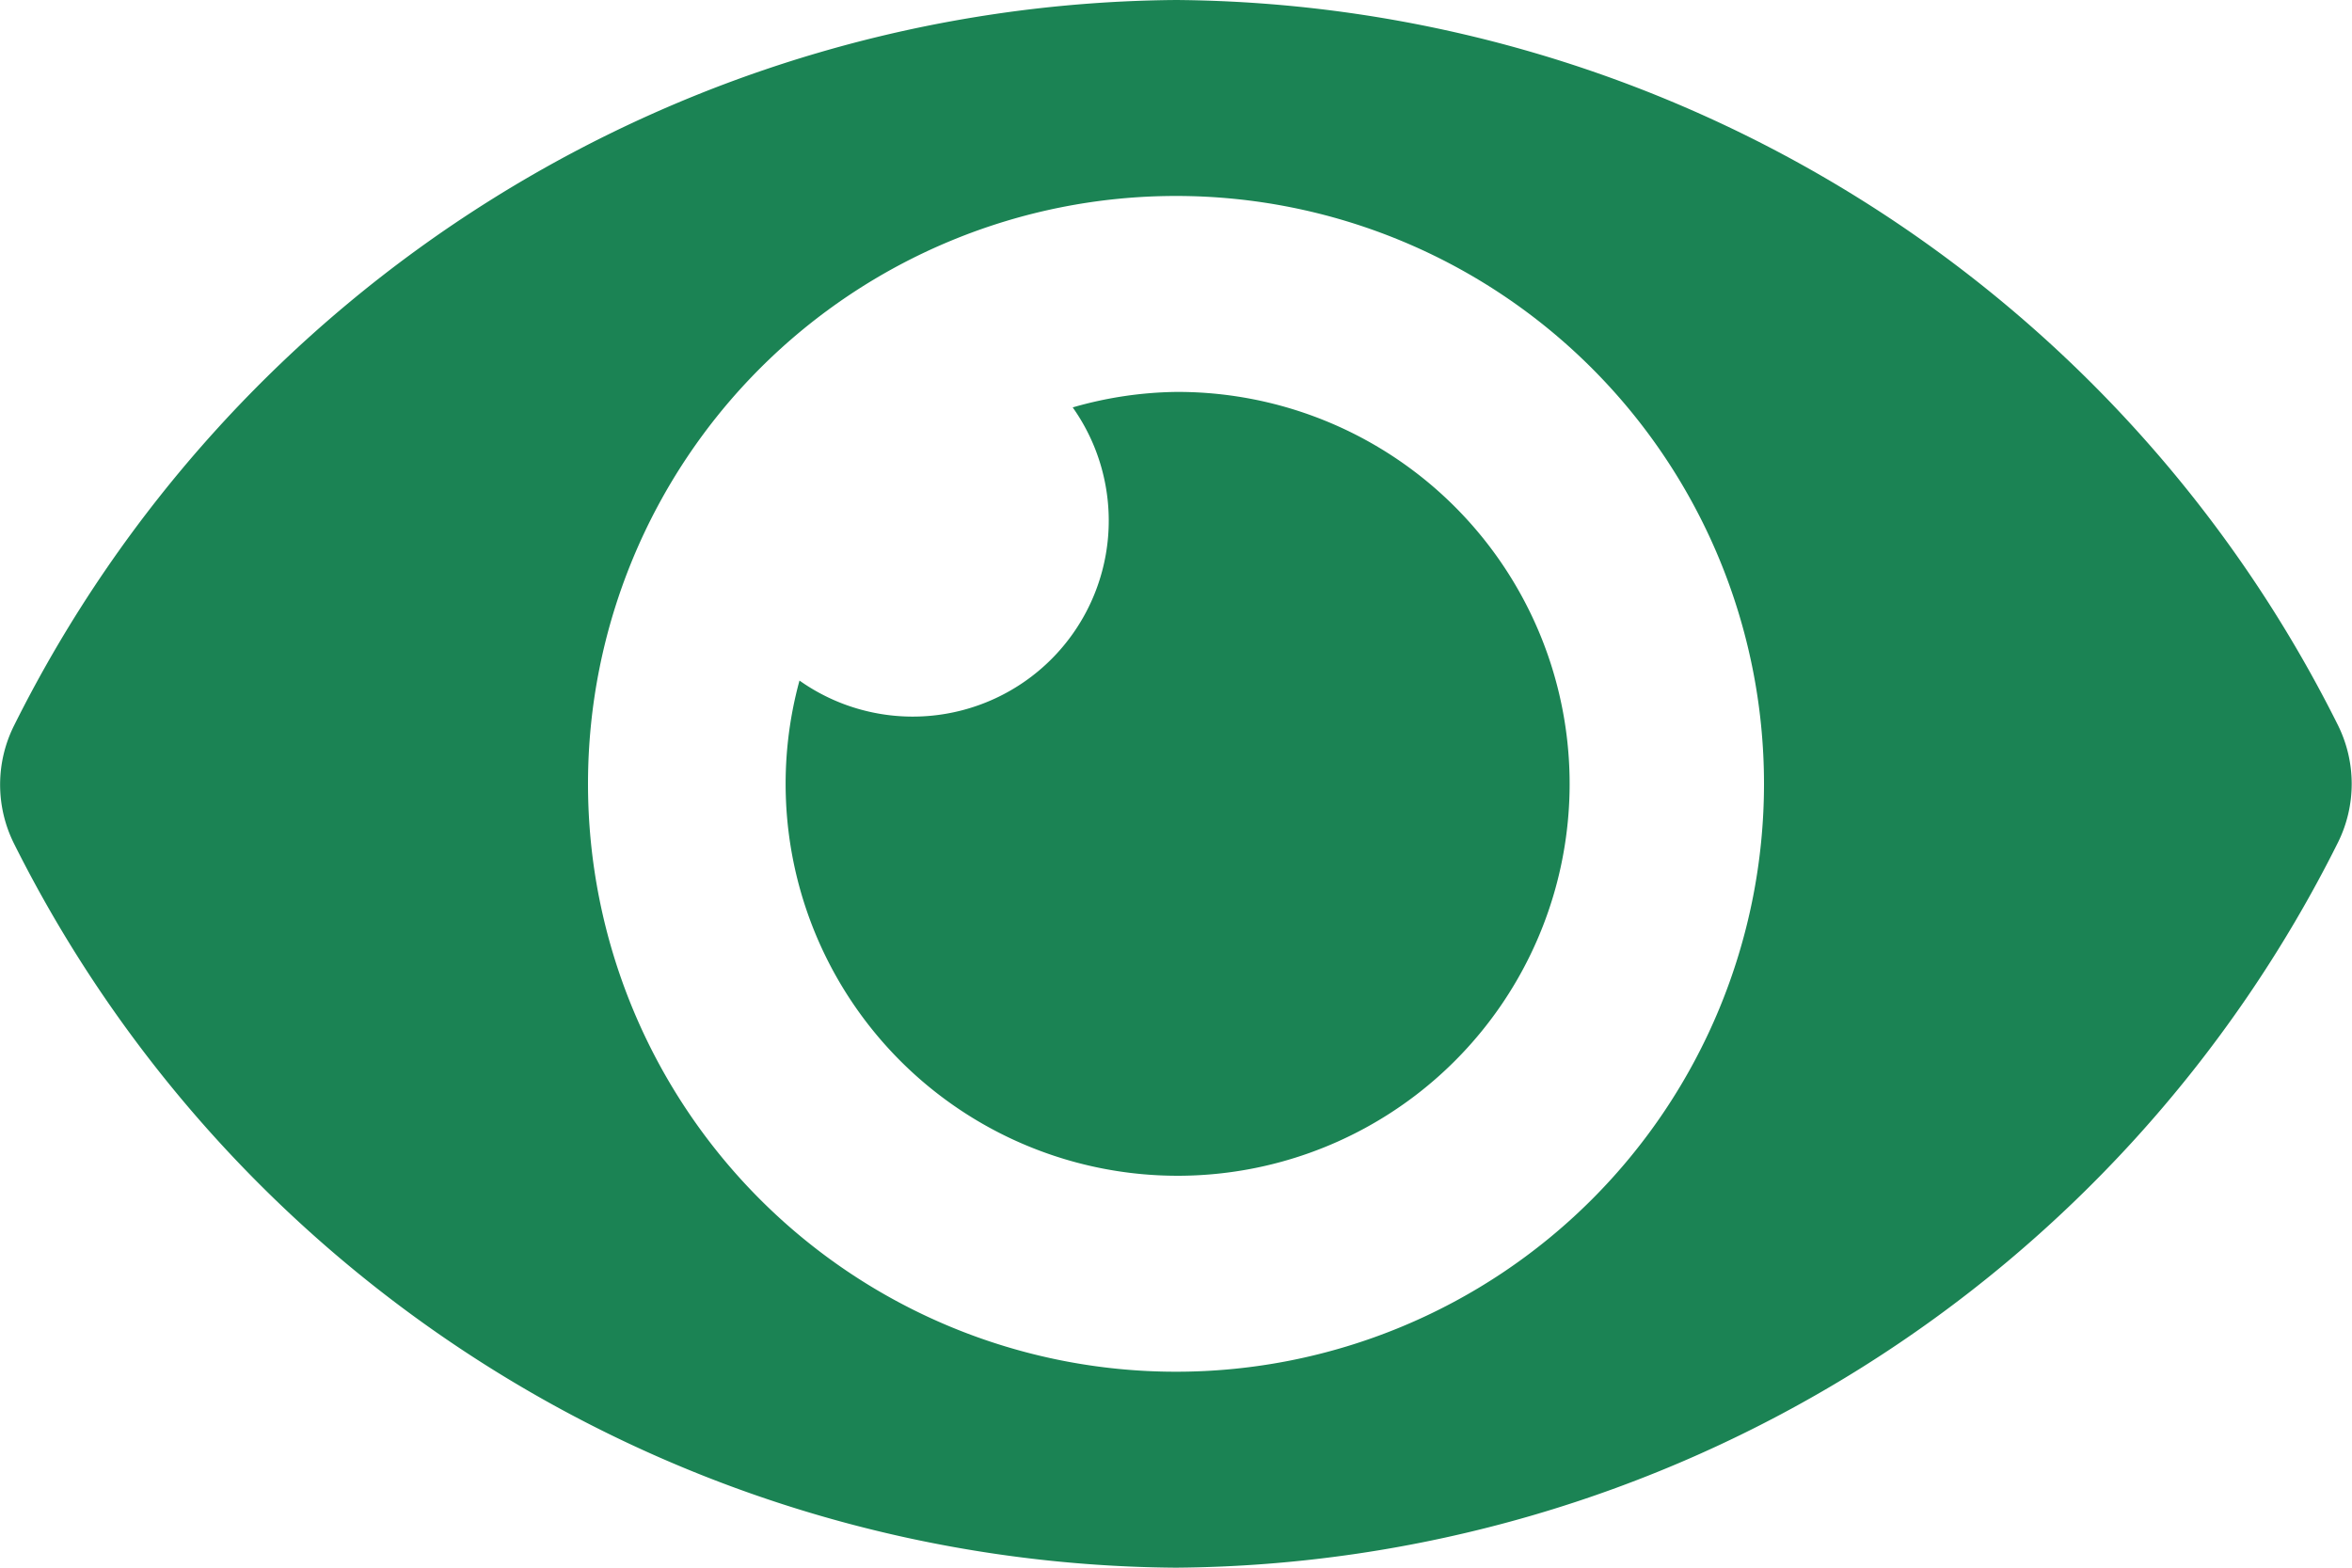 <svg xmlns="http://www.w3.org/2000/svg" width="12" height="8" viewBox="0 0 12 8">
  <path id="Icon_awesome-eye" data-name="Icon awesome-eye" d="M11.928,8.2A6.682,6.682,0,0,0,6,4.5,6.683,6.683,0,0,0,.073,8.2a.674.674,0,0,0,0,.608A6.682,6.682,0,0,0,6,12.5a6.683,6.683,0,0,0,5.928-3.7A.674.674,0,0,0,11.928,8.2ZM6,11.5a3,3,0,1,1,3-3A3,3,0,0,1,6,11.5Zm0-5a1.986,1.986,0,0,0-.527.079A1,1,0,0,1,4.079,7.973,2,2,0,1,0,6,6.5Z" transform="translate(0 -4.5)" fill="#1B8354"/>
</svg>
